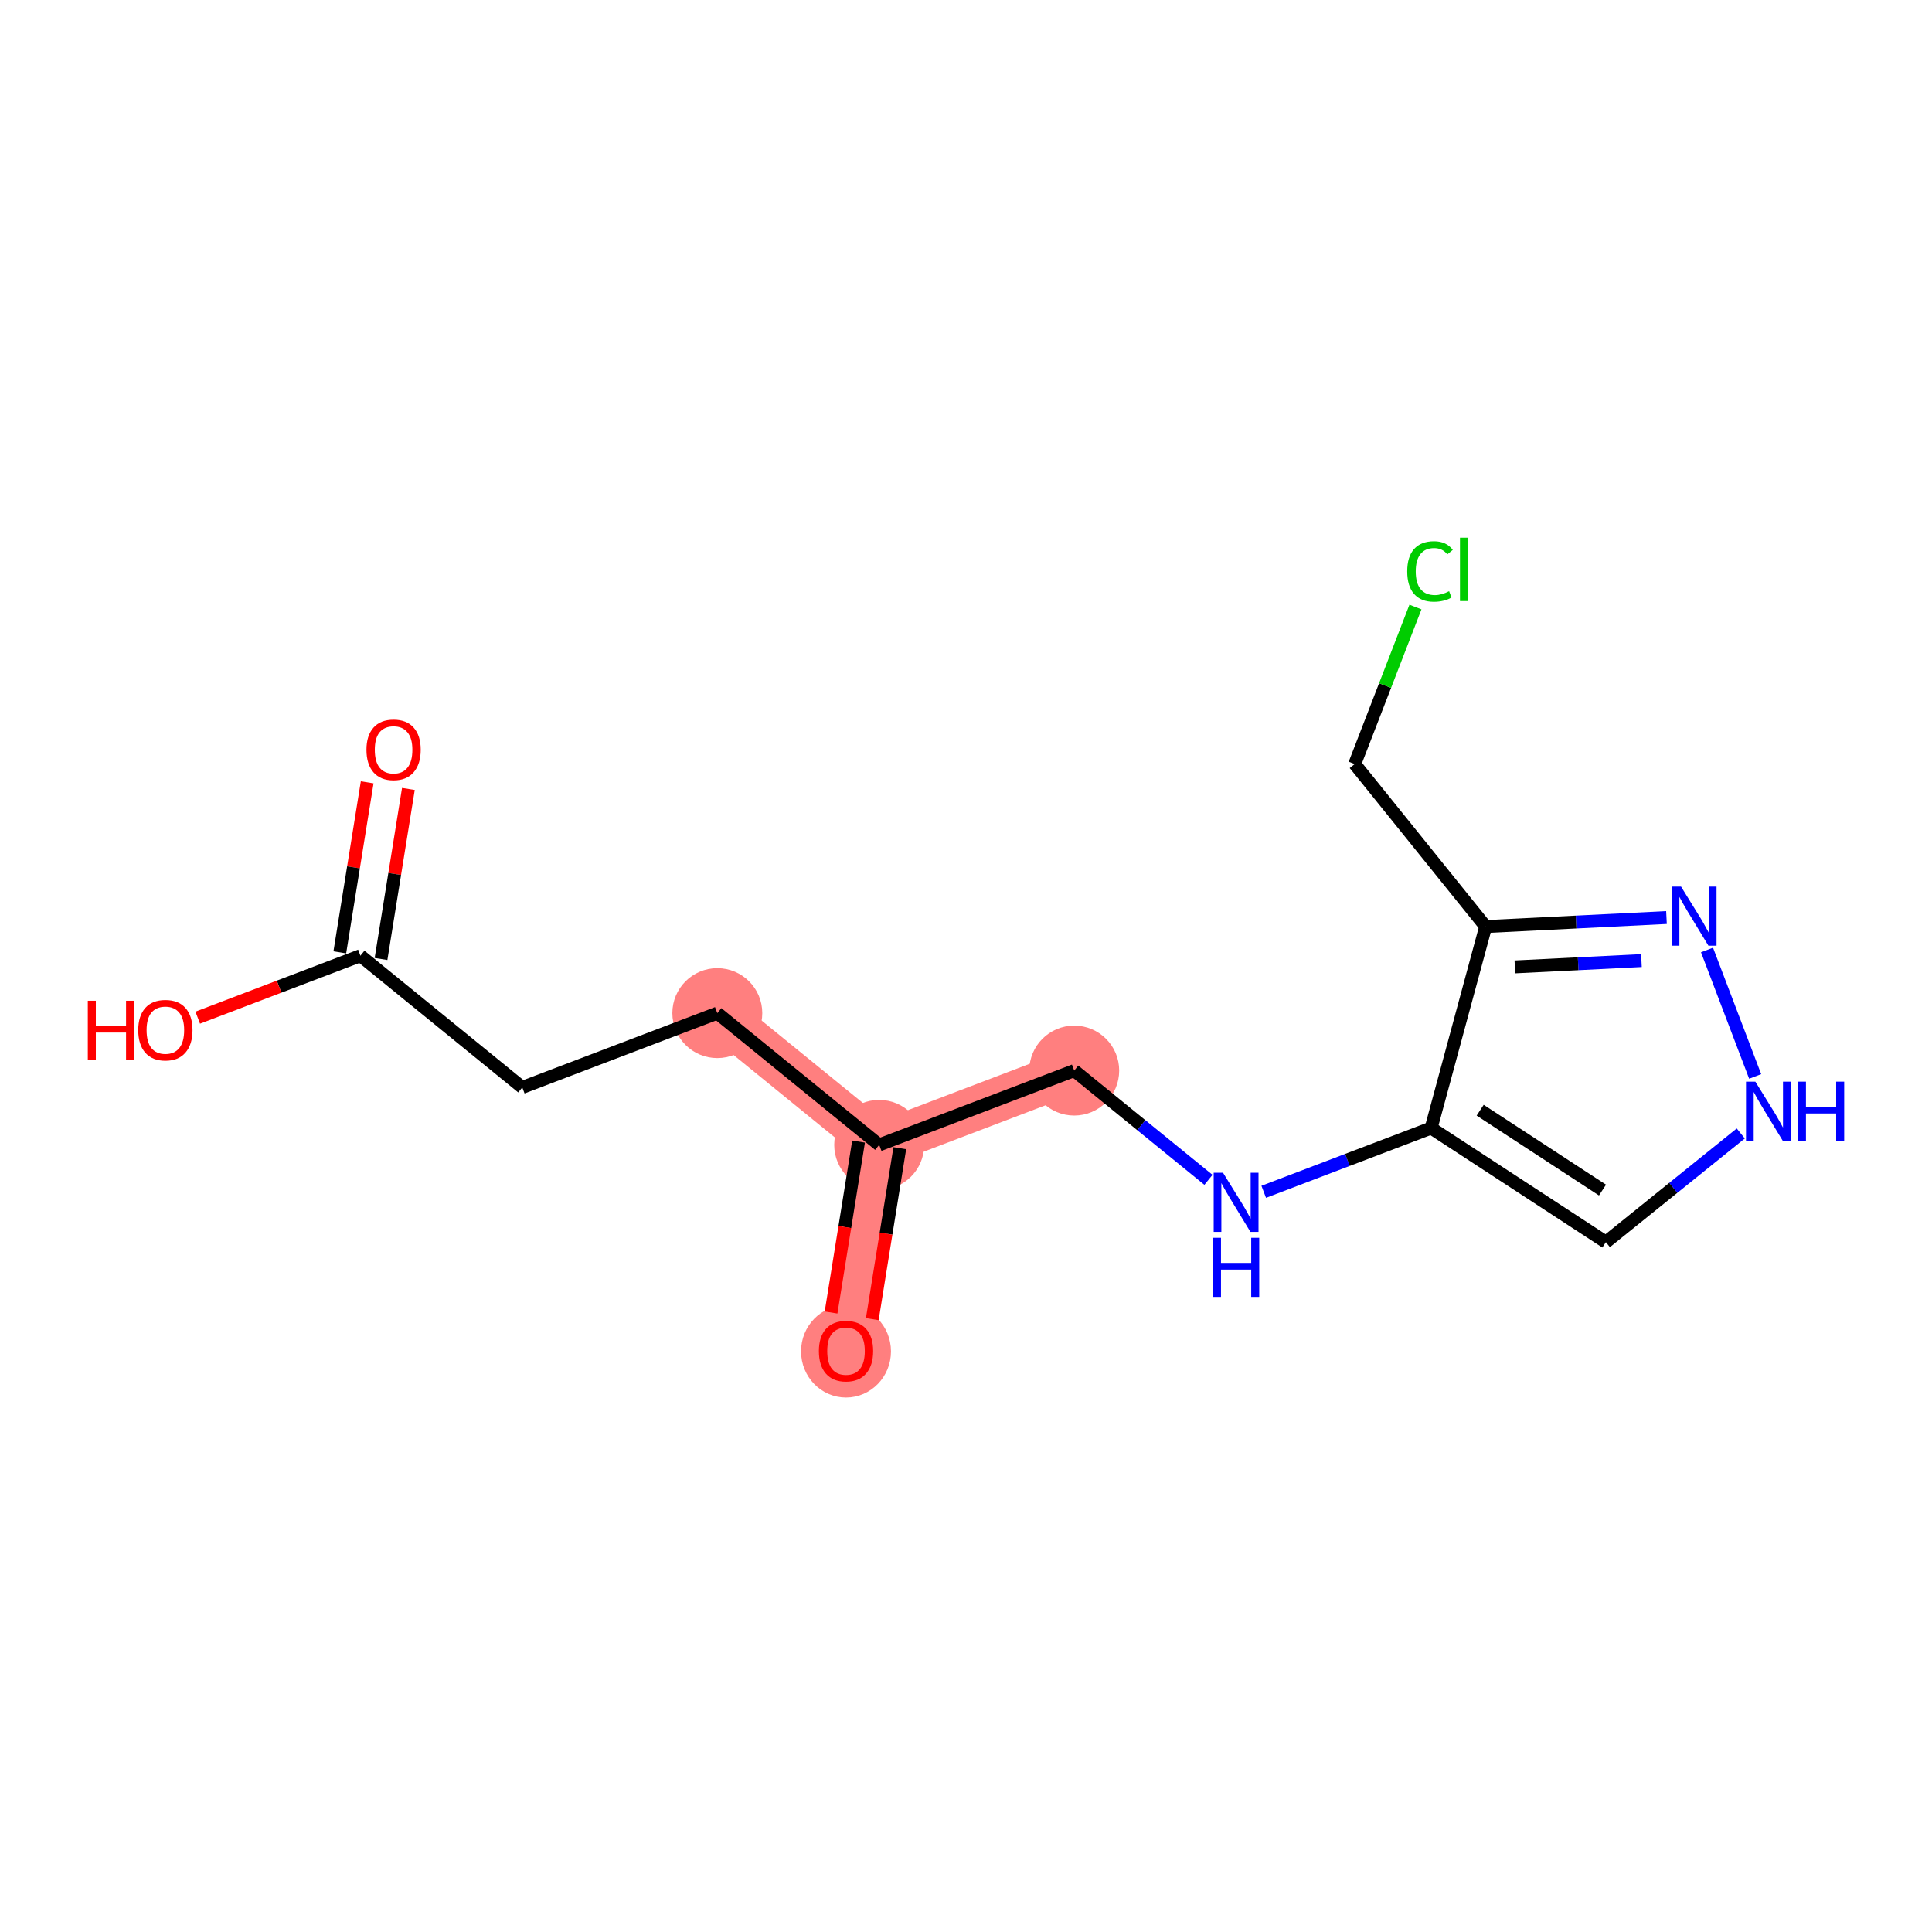 <?xml version='1.0' encoding='iso-8859-1'?>
<svg version='1.1' baseProfile='full'
              xmlns='http://www.w3.org/2000/svg'
                      xmlns:rdkit='http://www.rdkit.org/xml'
                      xmlns:xlink='http://www.w3.org/1999/xlink'
                  xml:space='preserve'
width='300px' height='300px' viewBox='0 0 300 300'>
<!-- END OF HEADER -->
<rect style='opacity:1.0;fill:#FFFFFF;stroke:none' width='300' height='300' x='0' y='0'> </rect>
<rect style='opacity:1.0;fill:#FFFFFF;stroke:none' width='300' height='300' x='0' y='0'> </rect>
<path d='M 111.385,157.317 L 136.52,177.776' style='fill:none;fill-rule:evenodd;stroke:#FF7F7F;stroke-width:6.9px;stroke-linecap:butt;stroke-linejoin:miter;stroke-opacity:1' />
<path d='M 136.52,177.776 L 131.369,209.773' style='fill:none;fill-rule:evenodd;stroke:#FF7F7F;stroke-width:6.9px;stroke-linecap:butt;stroke-linejoin:miter;stroke-opacity:1' />
<path d='M 136.52,177.776 L 166.805,166.238' style='fill:none;fill-rule:evenodd;stroke:#FF7F7F;stroke-width:6.9px;stroke-linecap:butt;stroke-linejoin:miter;stroke-opacity:1' />
<ellipse cx='111.385' cy='157.317' rx='6.482' ry='6.482'  style='fill:#FF7F7F;fill-rule:evenodd;stroke:#FF7F7F;stroke-width:1.0px;stroke-linecap:butt;stroke-linejoin:miter;stroke-opacity:1' />
<ellipse cx='136.52' cy='177.776' rx='6.482' ry='6.482'  style='fill:#FF7F7F;fill-rule:evenodd;stroke:#FF7F7F;stroke-width:1.0px;stroke-linecap:butt;stroke-linejoin:miter;stroke-opacity:1' />
<ellipse cx='131.369' cy='209.844' rx='6.482' ry='6.664'  style='fill:#FF7F7F;fill-rule:evenodd;stroke:#FF7F7F;stroke-width:1.0px;stroke-linecap:butt;stroke-linejoin:miter;stroke-opacity:1' />
<ellipse cx='166.805' cy='166.238' rx='6.482' ry='6.482'  style='fill:#FF7F7F;fill-rule:evenodd;stroke:#FF7F7F;stroke-width:1.0px;stroke-linecap:butt;stroke-linejoin:miter;stroke-opacity:1' />
<path class='bond-0 atom-0 atom-1' d='M 57.016,121.477 L 54.89,134.679' style='fill:none;fill-rule:evenodd;stroke:#FF0000;stroke-width:2.0px;stroke-linecap:butt;stroke-linejoin:miter;stroke-opacity:1' />
<path class='bond-0 atom-0 atom-1' d='M 54.89,134.679 L 52.765,147.881' style='fill:none;fill-rule:evenodd;stroke:#000000;stroke-width:2.0px;stroke-linecap:butt;stroke-linejoin:miter;stroke-opacity:1' />
<path class='bond-0 atom-0 atom-1' d='M 63.415,122.508 L 61.29,135.709' style='fill:none;fill-rule:evenodd;stroke:#FF0000;stroke-width:2.0px;stroke-linecap:butt;stroke-linejoin:miter;stroke-opacity:1' />
<path class='bond-0 atom-0 atom-1' d='M 61.29,135.709 L 59.165,148.911' style='fill:none;fill-rule:evenodd;stroke:#000000;stroke-width:2.0px;stroke-linecap:butt;stroke-linejoin:miter;stroke-opacity:1' />
<path class='bond-1 atom-1 atom-2' d='M 55.965,148.396 L 43.334,153.208' style='fill:none;fill-rule:evenodd;stroke:#000000;stroke-width:2.0px;stroke-linecap:butt;stroke-linejoin:miter;stroke-opacity:1' />
<path class='bond-1 atom-1 atom-2' d='M 43.334,153.208 L 30.703,158.02' style='fill:none;fill-rule:evenodd;stroke:#FF0000;stroke-width:2.0px;stroke-linecap:butt;stroke-linejoin:miter;stroke-opacity:1' />
<path class='bond-2 atom-1 atom-3' d='M 55.965,148.396 L 81.1,168.855' style='fill:none;fill-rule:evenodd;stroke:#000000;stroke-width:2.0px;stroke-linecap:butt;stroke-linejoin:miter;stroke-opacity:1' />
<path class='bond-3 atom-3 atom-4' d='M 81.1,168.855 L 111.385,157.317' style='fill:none;fill-rule:evenodd;stroke:#000000;stroke-width:2.0px;stroke-linecap:butt;stroke-linejoin:miter;stroke-opacity:1' />
<path class='bond-4 atom-4 atom-5' d='M 111.385,157.317 L 136.52,177.776' style='fill:none;fill-rule:evenodd;stroke:#000000;stroke-width:2.0px;stroke-linecap:butt;stroke-linejoin:miter;stroke-opacity:1' />
<path class='bond-5 atom-5 atom-6' d='M 133.32,177.261 L 131.184,190.534' style='fill:none;fill-rule:evenodd;stroke:#000000;stroke-width:2.0px;stroke-linecap:butt;stroke-linejoin:miter;stroke-opacity:1' />
<path class='bond-5 atom-5 atom-6' d='M 131.184,190.534 L 129.047,203.807' style='fill:none;fill-rule:evenodd;stroke:#FF0000;stroke-width:2.0px;stroke-linecap:butt;stroke-linejoin:miter;stroke-opacity:1' />
<path class='bond-5 atom-5 atom-6' d='M 139.72,178.291 L 137.583,191.564' style='fill:none;fill-rule:evenodd;stroke:#000000;stroke-width:2.0px;stroke-linecap:butt;stroke-linejoin:miter;stroke-opacity:1' />
<path class='bond-5 atom-5 atom-6' d='M 137.583,191.564 L 135.447,204.837' style='fill:none;fill-rule:evenodd;stroke:#FF0000;stroke-width:2.0px;stroke-linecap:butt;stroke-linejoin:miter;stroke-opacity:1' />
<path class='bond-6 atom-5 atom-7' d='M 136.52,177.776 L 166.805,166.238' style='fill:none;fill-rule:evenodd;stroke:#000000;stroke-width:2.0px;stroke-linecap:butt;stroke-linejoin:miter;stroke-opacity:1' />
<path class='bond-7 atom-7 atom-8' d='M 166.805,166.238 L 177.227,174.721' style='fill:none;fill-rule:evenodd;stroke:#000000;stroke-width:2.0px;stroke-linecap:butt;stroke-linejoin:miter;stroke-opacity:1' />
<path class='bond-7 atom-7 atom-8' d='M 177.227,174.721 L 187.649,183.204' style='fill:none;fill-rule:evenodd;stroke:#0000FF;stroke-width:2.0px;stroke-linecap:butt;stroke-linejoin:miter;stroke-opacity:1' />
<path class='bond-8 atom-8 atom-9' d='M 196.231,185.062 L 209.228,180.111' style='fill:none;fill-rule:evenodd;stroke:#0000FF;stroke-width:2.0px;stroke-linecap:butt;stroke-linejoin:miter;stroke-opacity:1' />
<path class='bond-8 atom-8 atom-9' d='M 209.228,180.111 L 222.226,175.159' style='fill:none;fill-rule:evenodd;stroke:#000000;stroke-width:2.0px;stroke-linecap:butt;stroke-linejoin:miter;stroke-opacity:1' />
<path class='bond-9 atom-9 atom-10' d='M 222.226,175.159 L 249.361,192.879' style='fill:none;fill-rule:evenodd;stroke:#000000;stroke-width:2.0px;stroke-linecap:butt;stroke-linejoin:miter;stroke-opacity:1' />
<path class='bond-9 atom-9 atom-10' d='M 229.84,172.39 L 248.835,184.794' style='fill:none;fill-rule:evenodd;stroke:#000000;stroke-width:2.0px;stroke-linecap:butt;stroke-linejoin:miter;stroke-opacity:1' />
<path class='bond-15 atom-13 atom-9' d='M 230.693,143.876 L 222.226,175.159' style='fill:none;fill-rule:evenodd;stroke:#000000;stroke-width:2.0px;stroke-linecap:butt;stroke-linejoin:miter;stroke-opacity:1' />
<path class='bond-10 atom-10 atom-11' d='M 249.361,192.879 L 259.835,184.441' style='fill:none;fill-rule:evenodd;stroke:#000000;stroke-width:2.0px;stroke-linecap:butt;stroke-linejoin:miter;stroke-opacity:1' />
<path class='bond-10 atom-10 atom-11' d='M 259.835,184.441 L 270.308,176.004' style='fill:none;fill-rule:evenodd;stroke:#0000FF;stroke-width:2.0px;stroke-linecap:butt;stroke-linejoin:miter;stroke-opacity:1' />
<path class='bond-11 atom-11 atom-12' d='M 272.542,167.148 L 265.063,147.516' style='fill:none;fill-rule:evenodd;stroke:#0000FF;stroke-width:2.0px;stroke-linecap:butt;stroke-linejoin:miter;stroke-opacity:1' />
<path class='bond-12 atom-12 atom-13' d='M 258.77,142.476 L 244.732,143.176' style='fill:none;fill-rule:evenodd;stroke:#0000FF;stroke-width:2.0px;stroke-linecap:butt;stroke-linejoin:miter;stroke-opacity:1' />
<path class='bond-12 atom-12 atom-13' d='M 244.732,143.176 L 230.693,143.876' style='fill:none;fill-rule:evenodd;stroke:#000000;stroke-width:2.0px;stroke-linecap:butt;stroke-linejoin:miter;stroke-opacity:1' />
<path class='bond-12 atom-12 atom-13' d='M 254.882,149.159 L 245.055,149.65' style='fill:none;fill-rule:evenodd;stroke:#0000FF;stroke-width:2.0px;stroke-linecap:butt;stroke-linejoin:miter;stroke-opacity:1' />
<path class='bond-12 atom-12 atom-13' d='M 245.055,149.65 L 235.227,150.14' style='fill:none;fill-rule:evenodd;stroke:#000000;stroke-width:2.0px;stroke-linecap:butt;stroke-linejoin:miter;stroke-opacity:1' />
<path class='bond-13 atom-13 atom-14' d='M 230.693,143.876 L 210.361,118.638' style='fill:none;fill-rule:evenodd;stroke:#000000;stroke-width:2.0px;stroke-linecap:butt;stroke-linejoin:miter;stroke-opacity:1' />
<path class='bond-14 atom-14 atom-15' d='M 210.361,118.638 L 215.076,106.448' style='fill:none;fill-rule:evenodd;stroke:#000000;stroke-width:2.0px;stroke-linecap:butt;stroke-linejoin:miter;stroke-opacity:1' />
<path class='bond-14 atom-14 atom-15' d='M 215.076,106.448 L 219.79,94.258' style='fill:none;fill-rule:evenodd;stroke:#00CC00;stroke-width:2.0px;stroke-linecap:butt;stroke-linejoin:miter;stroke-opacity:1' />
<path  class='atom-0' d='M 56.903 116.425
Q 56.903 114.221, 57.991 112.989
Q 59.08 111.758, 61.116 111.758
Q 63.151 111.758, 64.24 112.989
Q 65.329 114.221, 65.329 116.425
Q 65.329 118.654, 64.227 119.925
Q 63.125 121.182, 61.116 121.182
Q 59.093 121.182, 57.991 119.925
Q 56.903 118.667, 56.903 116.425
M 61.116 120.145
Q 62.516 120.145, 63.268 119.212
Q 64.032 118.265, 64.032 116.425
Q 64.032 114.623, 63.268 113.715
Q 62.516 112.795, 61.116 112.795
Q 59.715 112.795, 58.951 113.702
Q 58.199 114.61, 58.199 116.425
Q 58.199 118.278, 58.951 119.212
Q 59.715 120.145, 61.116 120.145
' fill='#FF0000'/>
<path  class='atom-2' d='M 13.636 155.396
L 14.881 155.396
L 14.881 159.298
L 19.574 159.298
L 19.574 155.396
L 20.818 155.396
L 20.818 164.574
L 19.574 164.574
L 19.574 160.335
L 14.881 160.335
L 14.881 164.574
L 13.636 164.574
L 13.636 155.396
' fill='#FF0000'/>
<path  class='atom-2' d='M 21.466 159.959
Q 21.466 157.756, 22.555 156.524
Q 23.644 155.293, 25.68 155.293
Q 27.715 155.293, 28.804 156.524
Q 29.893 157.756, 29.893 159.959
Q 29.893 162.189, 28.791 163.46
Q 27.689 164.717, 25.68 164.717
Q 23.657 164.717, 22.555 163.46
Q 21.466 162.202, 21.466 159.959
M 25.68 163.68
Q 27.079 163.68, 27.831 162.747
Q 28.596 161.8, 28.596 159.959
Q 28.596 158.158, 27.831 157.25
Q 27.079 156.33, 25.68 156.33
Q 24.279 156.33, 23.515 157.237
Q 22.763 158.145, 22.763 159.959
Q 22.763 161.813, 23.515 162.747
Q 24.279 163.68, 25.68 163.68
' fill='#FF0000'/>
<path  class='atom-6' d='M 127.156 209.799
Q 127.156 207.595, 128.245 206.363
Q 129.334 205.132, 131.369 205.132
Q 133.405 205.132, 134.494 206.363
Q 135.583 207.595, 135.583 209.799
Q 135.583 212.028, 134.481 213.299
Q 133.379 214.556, 131.369 214.556
Q 129.347 214.556, 128.245 213.299
Q 127.156 212.041, 127.156 209.799
M 131.369 213.519
Q 132.769 213.519, 133.521 212.586
Q 134.286 211.64, 134.286 209.799
Q 134.286 207.997, 133.521 207.089
Q 132.769 206.169, 131.369 206.169
Q 129.969 206.169, 129.204 207.076
Q 128.453 207.984, 128.453 209.799
Q 128.453 211.653, 129.204 212.586
Q 129.969 213.519, 131.369 213.519
' fill='#FF0000'/>
<path  class='atom-8' d='M 189.912 182.108
L 192.919 186.969
Q 193.217 187.449, 193.697 188.318
Q 194.177 189.186, 194.202 189.238
L 194.202 182.108
L 195.421 182.108
L 195.421 191.286
L 194.164 191.286
L 190.936 185.971
Q 190.56 185.349, 190.158 184.636
Q 189.769 183.923, 189.652 183.703
L 189.652 191.286
L 188.46 191.286
L 188.46 182.108
L 189.912 182.108
' fill='#0000FF'/>
<path  class='atom-8' d='M 188.349 192.204
L 189.594 192.204
L 189.594 196.106
L 194.287 196.106
L 194.287 192.204
L 195.531 192.204
L 195.531 201.382
L 194.287 201.382
L 194.287 197.143
L 189.594 197.143
L 189.594 201.382
L 188.349 201.382
L 188.349 192.204
' fill='#0000FF'/>
<path  class='atom-11' d='M 272.57 167.958
L 275.578 172.819
Q 275.876 173.299, 276.356 174.168
Q 276.835 175.036, 276.861 175.088
L 276.861 167.958
L 278.08 167.958
L 278.08 177.136
L 276.822 177.136
L 273.595 171.821
Q 273.219 171.199, 272.817 170.486
Q 272.428 169.773, 272.311 169.553
L 272.311 177.136
L 271.119 177.136
L 271.119 167.958
L 272.57 167.958
' fill='#0000FF'/>
<path  class='atom-11' d='M 279.182 167.958
L 280.426 167.958
L 280.426 171.86
L 285.119 171.86
L 285.119 167.958
L 286.364 167.958
L 286.364 177.136
L 285.119 177.136
L 285.119 172.897
L 280.426 172.897
L 280.426 177.136
L 279.182 177.136
L 279.182 167.958
' fill='#0000FF'/>
<path  class='atom-12' d='M 261.033 137.673
L 264.04 142.534
Q 264.338 143.013, 264.818 143.882
Q 265.298 144.751, 265.324 144.802
L 265.324 137.673
L 266.542 137.673
L 266.542 146.851
L 265.285 146.851
L 262.057 141.536
Q 261.681 140.913, 261.279 140.2
Q 260.89 139.487, 260.773 139.267
L 260.773 146.851
L 259.581 146.851
L 259.581 137.673
L 261.033 137.673
' fill='#0000FF'/>
<path  class='atom-15' d='M 218.513 88.729
Q 218.513 86.447, 219.576 85.255
Q 220.652 84.049, 222.687 84.049
Q 224.579 84.049, 225.591 85.384
L 224.735 86.085
Q 223.996 85.112, 222.687 85.112
Q 221.3 85.112, 220.561 86.046
Q 219.835 86.966, 219.835 88.729
Q 219.835 90.544, 220.587 91.477
Q 221.352 92.411, 222.829 92.411
Q 223.841 92.411, 225.02 91.801
L 225.383 92.774
Q 224.904 93.085, 224.178 93.266
Q 223.452 93.448, 222.648 93.448
Q 220.652 93.448, 219.576 92.229
Q 218.513 91.011, 218.513 88.729
' fill='#00CC00'/>
<path  class='atom-15' d='M 226.705 83.492
L 227.898 83.492
L 227.898 93.331
L 226.705 93.331
L 226.705 83.492
' fill='#00CC00'/>
</svg>
